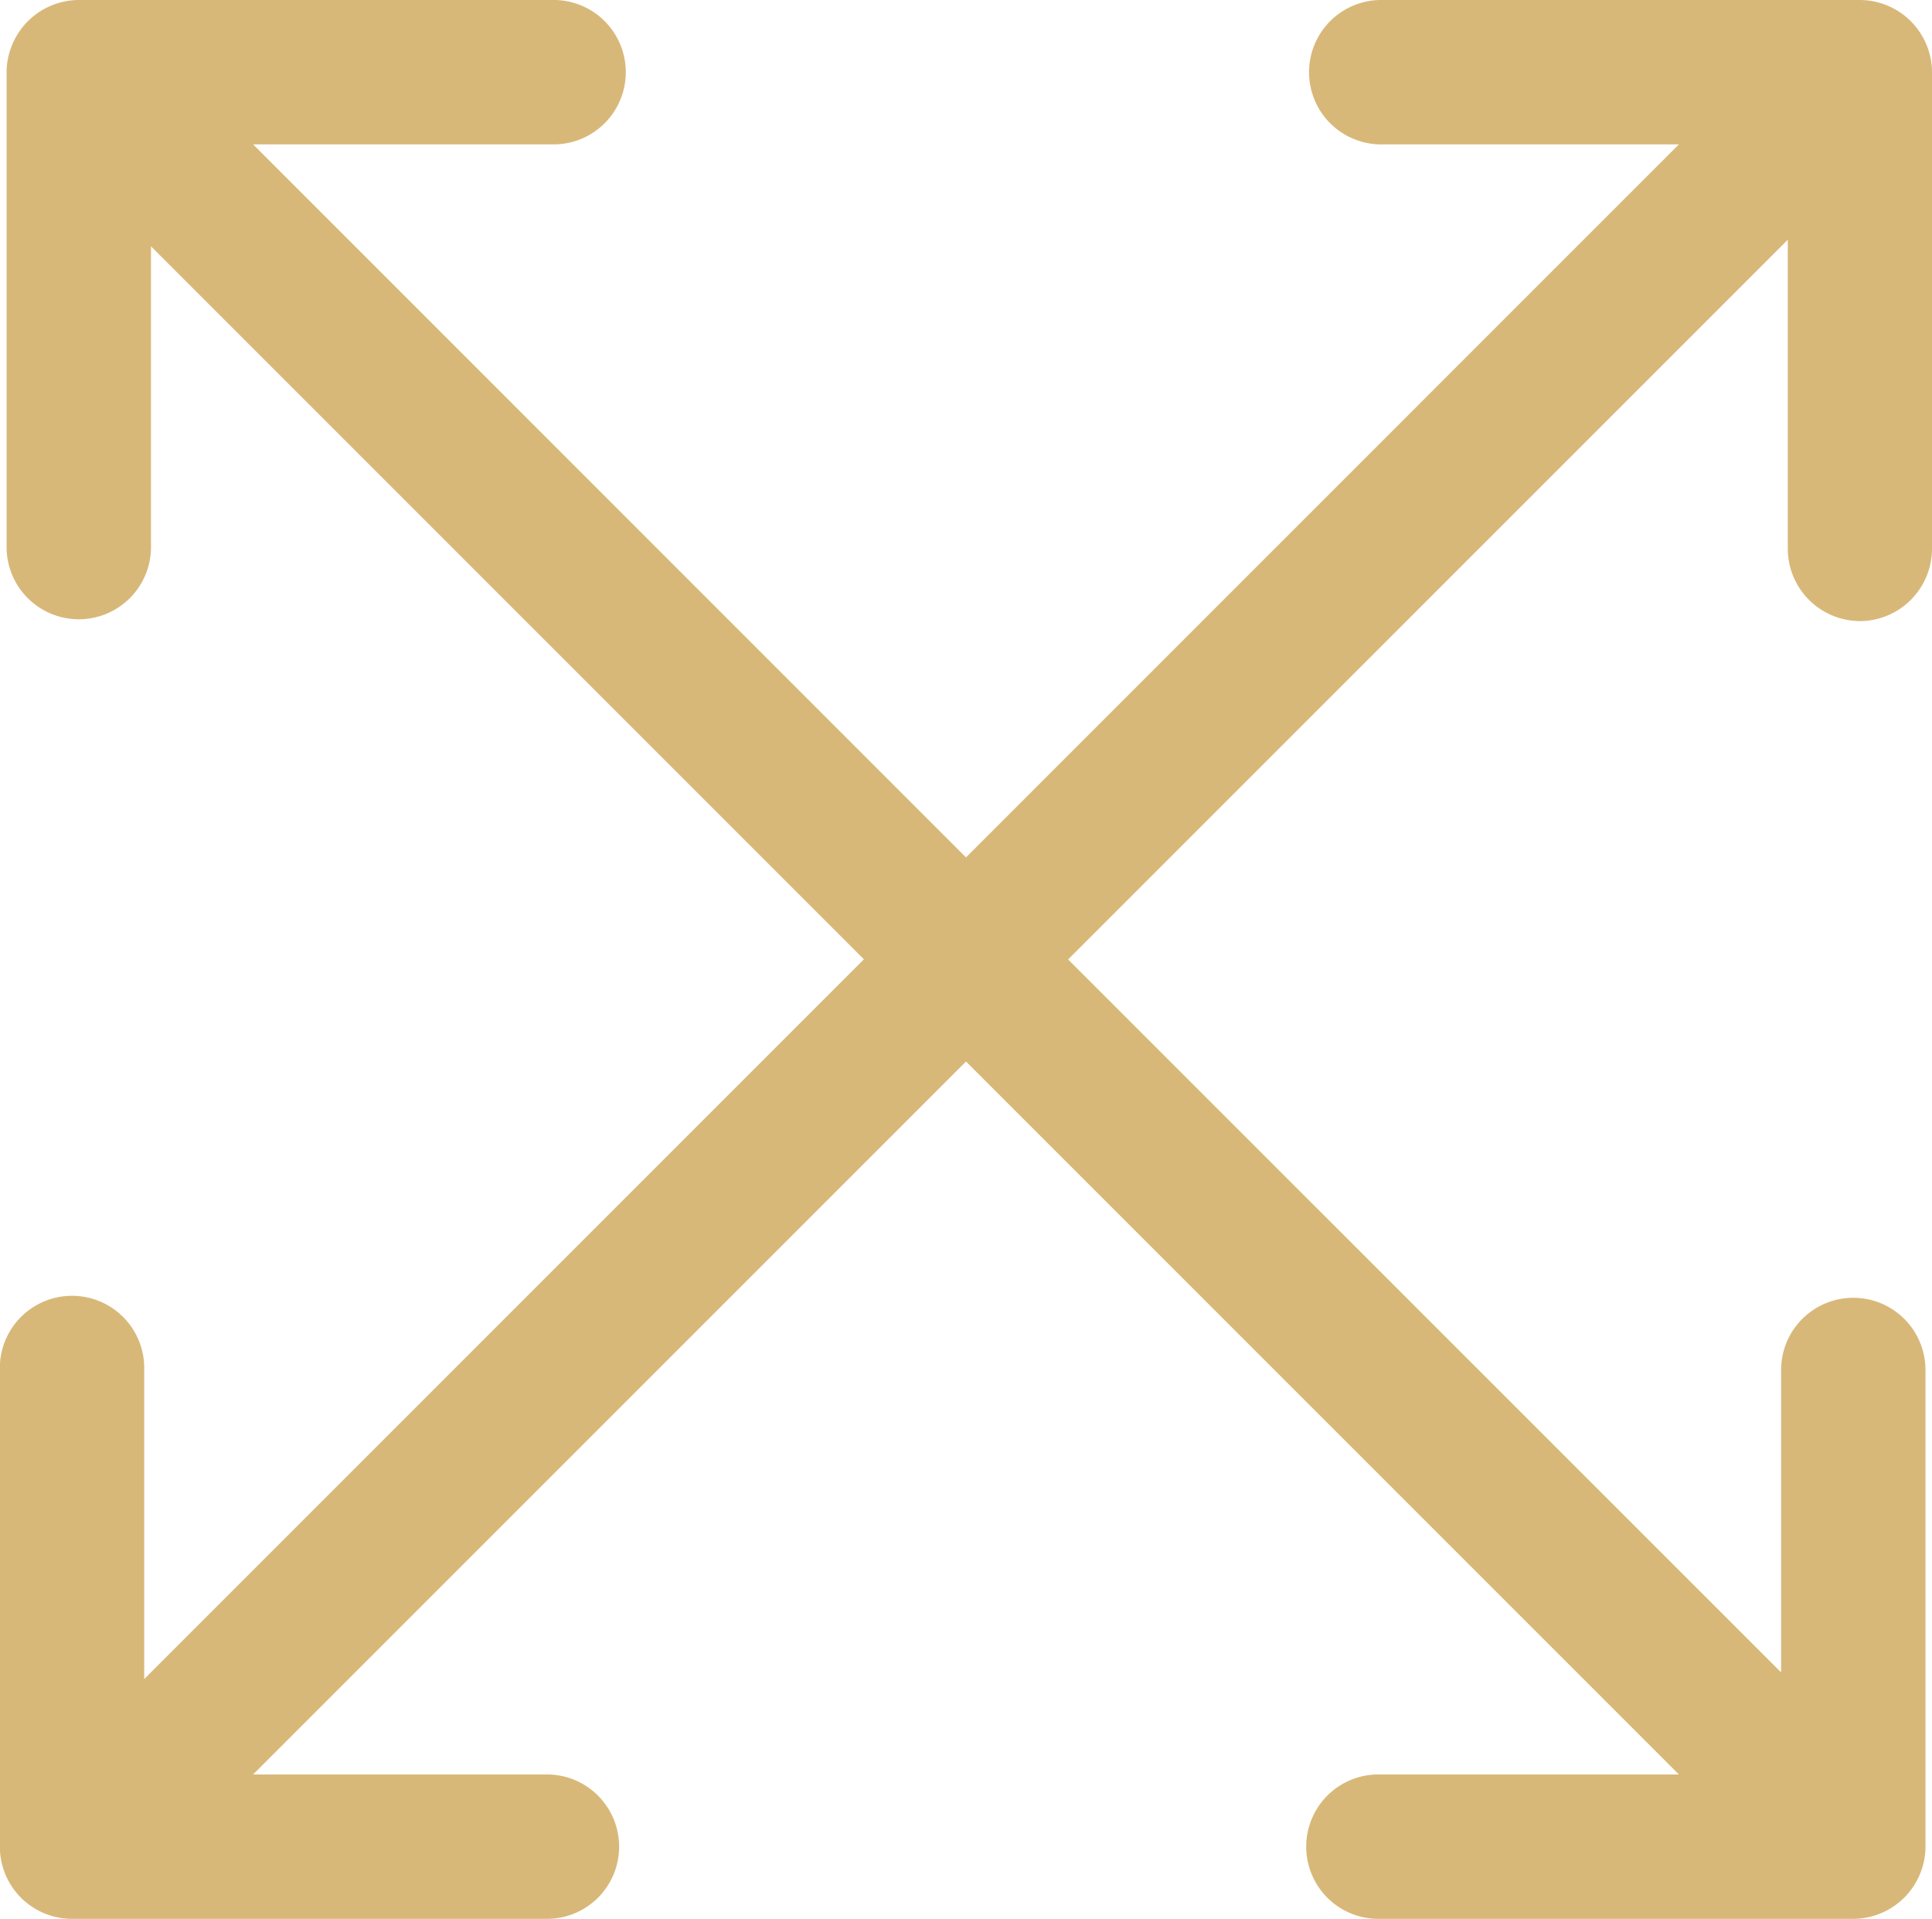 <svg id="icon_surface" data-name="icon surface" xmlns="http://www.w3.org/2000/svg" xmlns:xlink="http://www.w3.org/1999/xlink" width="40" height="39.725" viewBox="0 0 40 39.725">
  <defs>
    <clipPath id="clip-path">
      <rect id="Rectangle_45" data-name="Rectangle 45" width="40" height="39.725" fill="#d8b879"/>
    </clipPath>
  </defs>
  <g id="Groupe_24" data-name="Groupe 24" transform="translate(0 0)" clip-path="url(#clip-path)">
    <path id="Tracé_90" data-name="Tracé 90" d="M38.506,12.859A1.5,1.5,0,0,0,40,11.364V1.495A1.5,1.5,0,0,0,38.506,0h-9.87a1.495,1.495,0,1,0,0,2.989H34.76L20,17.75,5.24,2.989H11.5A1.495,1.495,0,0,0,11.5,0H1.632A1.5,1.5,0,0,0,.253.924a1.469,1.469,0,0,0-.116.57v9.87a1.495,1.495,0,0,0,2.989,0V5.1l14.76,14.76-14.9,14.9v-6.4a1.495,1.495,0,1,0-2.989,0v9.87a1.494,1.494,0,0,0,1.495,1.495h9.87a1.495,1.495,0,0,0,0-2.989H5.24L20,21.976l14.76,14.76H28.5a1.495,1.495,0,0,0,0,2.989h9.87a1.5,1.5,0,0,0,1.379-.923,1.48,1.48,0,0,0,.116-.571V28.362a1.494,1.494,0,0,0-2.989,0v6.261L22.114,19.863l14.9-14.9v6.4a1.5,1.5,0,0,0,1.495,1.495" transform="translate(0 0)" fill="#d8b879"/>
  </g>
</svg>
